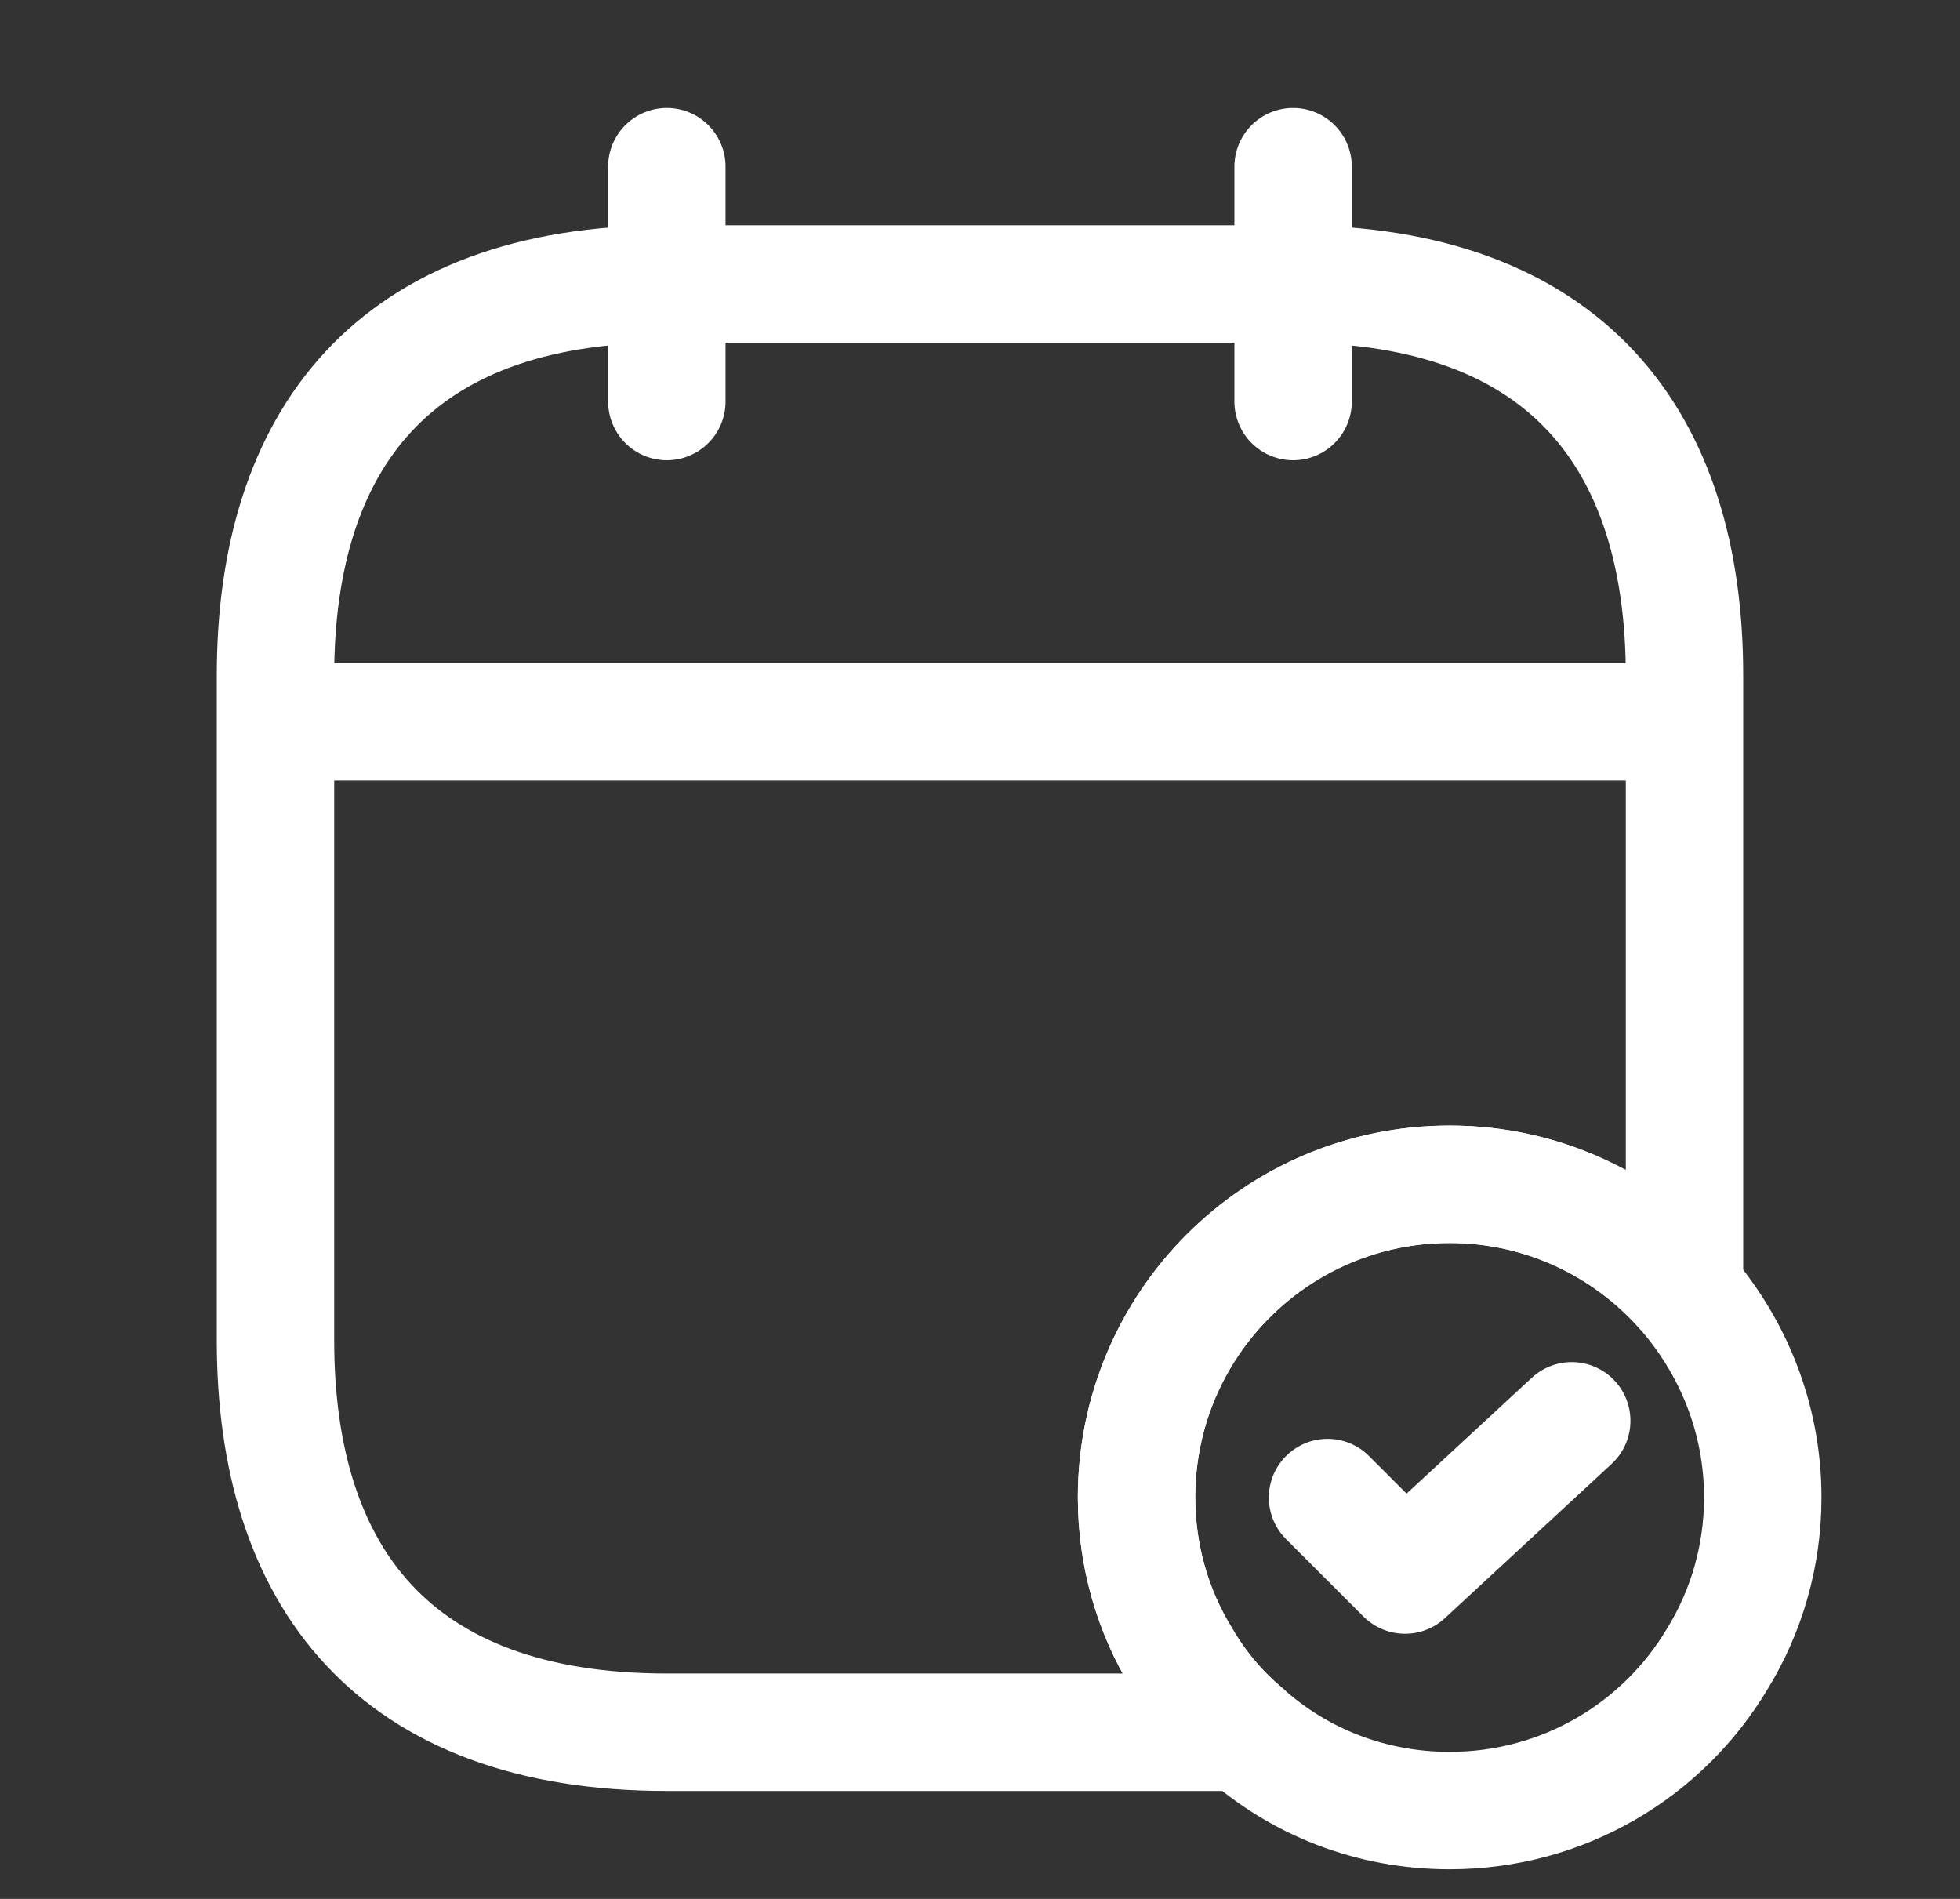 <svg width="32" height="31" viewBox="0 0 32 31" fill="none" xmlns="http://www.w3.org/2000/svg">
<rect x="0" y="0" width="32" height="31" fill="#333333" stroke="none"/>
<path d="M10.887 2.721V6.555" stroke="white" stroke-width="1.917" stroke-miterlimit="10" stroke-linecap="round" stroke-linejoin="round"/>
<path d="M21.112 2.721V6.555" stroke="white" stroke-width="1.917" stroke-miterlimit="10" stroke-linecap="round" stroke-linejoin="round"/>
<path d="M5.137 11.783H26.863" stroke="white" stroke-width="1.917" stroke-miterlimit="10" stroke-linecap="round" stroke-linejoin="round"/>
<path d="M28.78 24.446C28.78 25.405 28.511 26.312 28.039 27.079C27.157 28.561 25.534 29.558 23.668 29.558C22.377 29.558 21.201 29.085 20.307 28.28C19.91 27.948 19.565 27.539 19.297 27.079C18.824 26.312 18.556 25.405 18.556 24.446C18.556 21.622 20.843 19.334 23.668 19.334C25.201 19.334 26.569 20.011 27.502 21.072C28.294 21.98 28.78 23.155 28.78 24.446Z" stroke="white" stroke-width="1.917" stroke-miterlimit="10" stroke-linecap="round" stroke-linejoin="round"/>
<path d="M21.674 24.448L22.939 25.713L25.661 23.195" stroke="white" stroke-width="1.917" stroke-linecap="round" stroke-linejoin="round"/>
<path d="M27.502 11.026V21.071C26.569 20.01 25.201 19.333 23.668 19.333C20.843 19.333 18.556 21.621 18.556 24.445C18.556 25.404 18.824 26.311 19.297 27.078C19.565 27.538 19.91 27.947 20.307 28.279H10.888C6.415 28.279 4.498 25.723 4.498 21.889V11.026C4.498 7.192 6.415 4.636 10.888 4.636H21.112C25.585 4.636 27.502 7.192 27.502 11.026Z" stroke="white" stroke-width="1.917" stroke-miterlimit="10" stroke-linecap="round" stroke-linejoin="round"/>
</svg>
